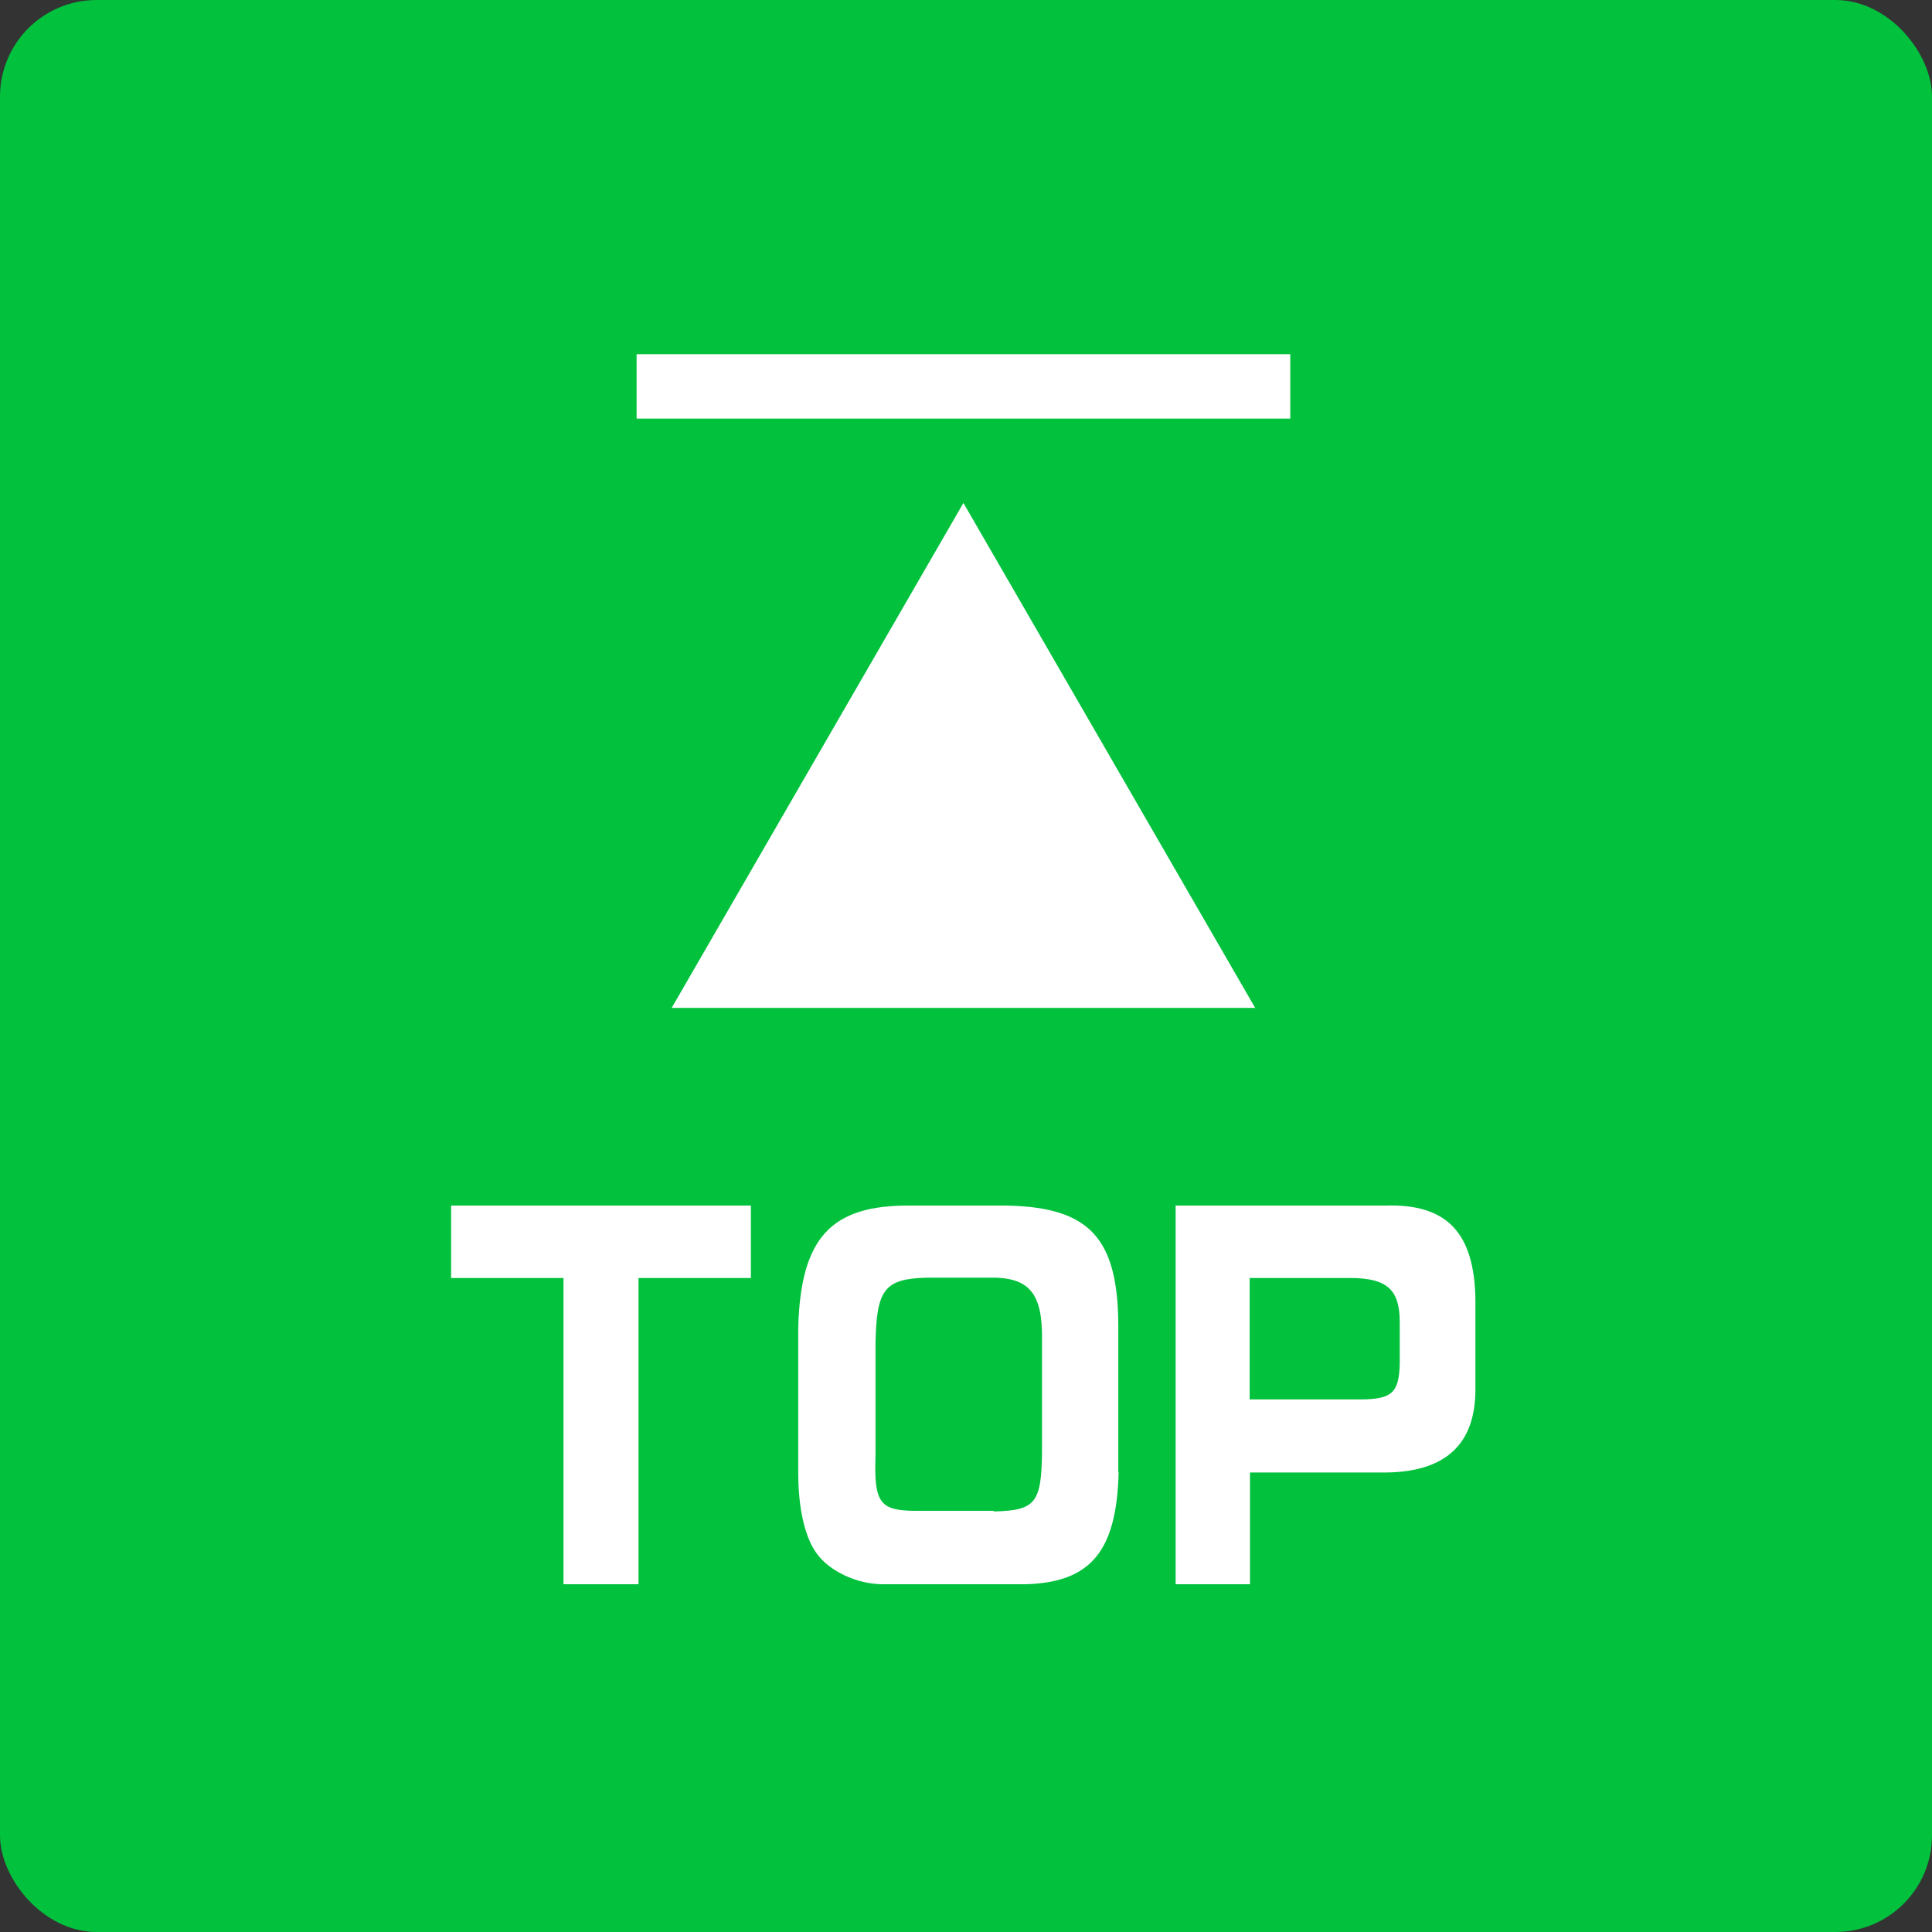 <?xml version="1.0" encoding="UTF-8"?><svg id="_レイヤー_2" xmlns="http://www.w3.org/2000/svg" width="60" height="60" viewBox="0 0 60 60"><rect x="0" y="0" width="60" height="60" fill="#333333" stroke="none"/><g id="_レイヤー_1-2"><rect y="0" width="60" height="60" rx="3" ry="3" style="fill:#01c13d;"/><g><line x1="19.77" y1="12" x2="40.07" y2="12" style="fill:none; stroke:#fff; stroke-miterlimit:10; stroke-width:2px;"/><polygon points="29.92 15.62 20.86 31.3 38.98 31.3 29.92 15.62" style="fill:#fff;"/><g><path d="M14,37.44h9.32v2.25h-3.49v9.51h-2.33v-9.51h-3.49v-2.25Z" style="fill:#fff;"/><path d="M34.74,45.72c-.06,2.45-.86,3.42-2.88,3.48h-4.44c-.8,0-1.66-.4-2.06-.96-.36-.49-.57-1.39-.57-2.49v-4.54c.08-2.77,1.02-3.78,3.44-3.77h3.06c2.54,.06,3.43,1,3.44,3.73v4.56Zm-3.88,1.22c1.29-.03,1.48-.26,1.5-1.81v-3.47c.03-1.5-.39-2.01-1.65-1.98h-1.96c-1.28,.04-1.53,.37-1.56,2.03v3.48c-.05,1.48,.13,1.72,1.22,1.73h2.45Z" style="fill:#fff;"/><path d="M43.03,37.44c1.91-.06,2.76,.85,2.79,2.92v2.82c-.01,1.69-.95,2.54-2.81,2.55h-4.19v3.47h-2.31v-11.76h6.52Zm-.75,6.02c.95-.01,1.17-.21,1.19-1.12v-1.32c-.01-.97-.4-1.32-1.5-1.33h-3.16v3.77h3.47Z" style="fill:#fff;"/></g></g></g></svg>